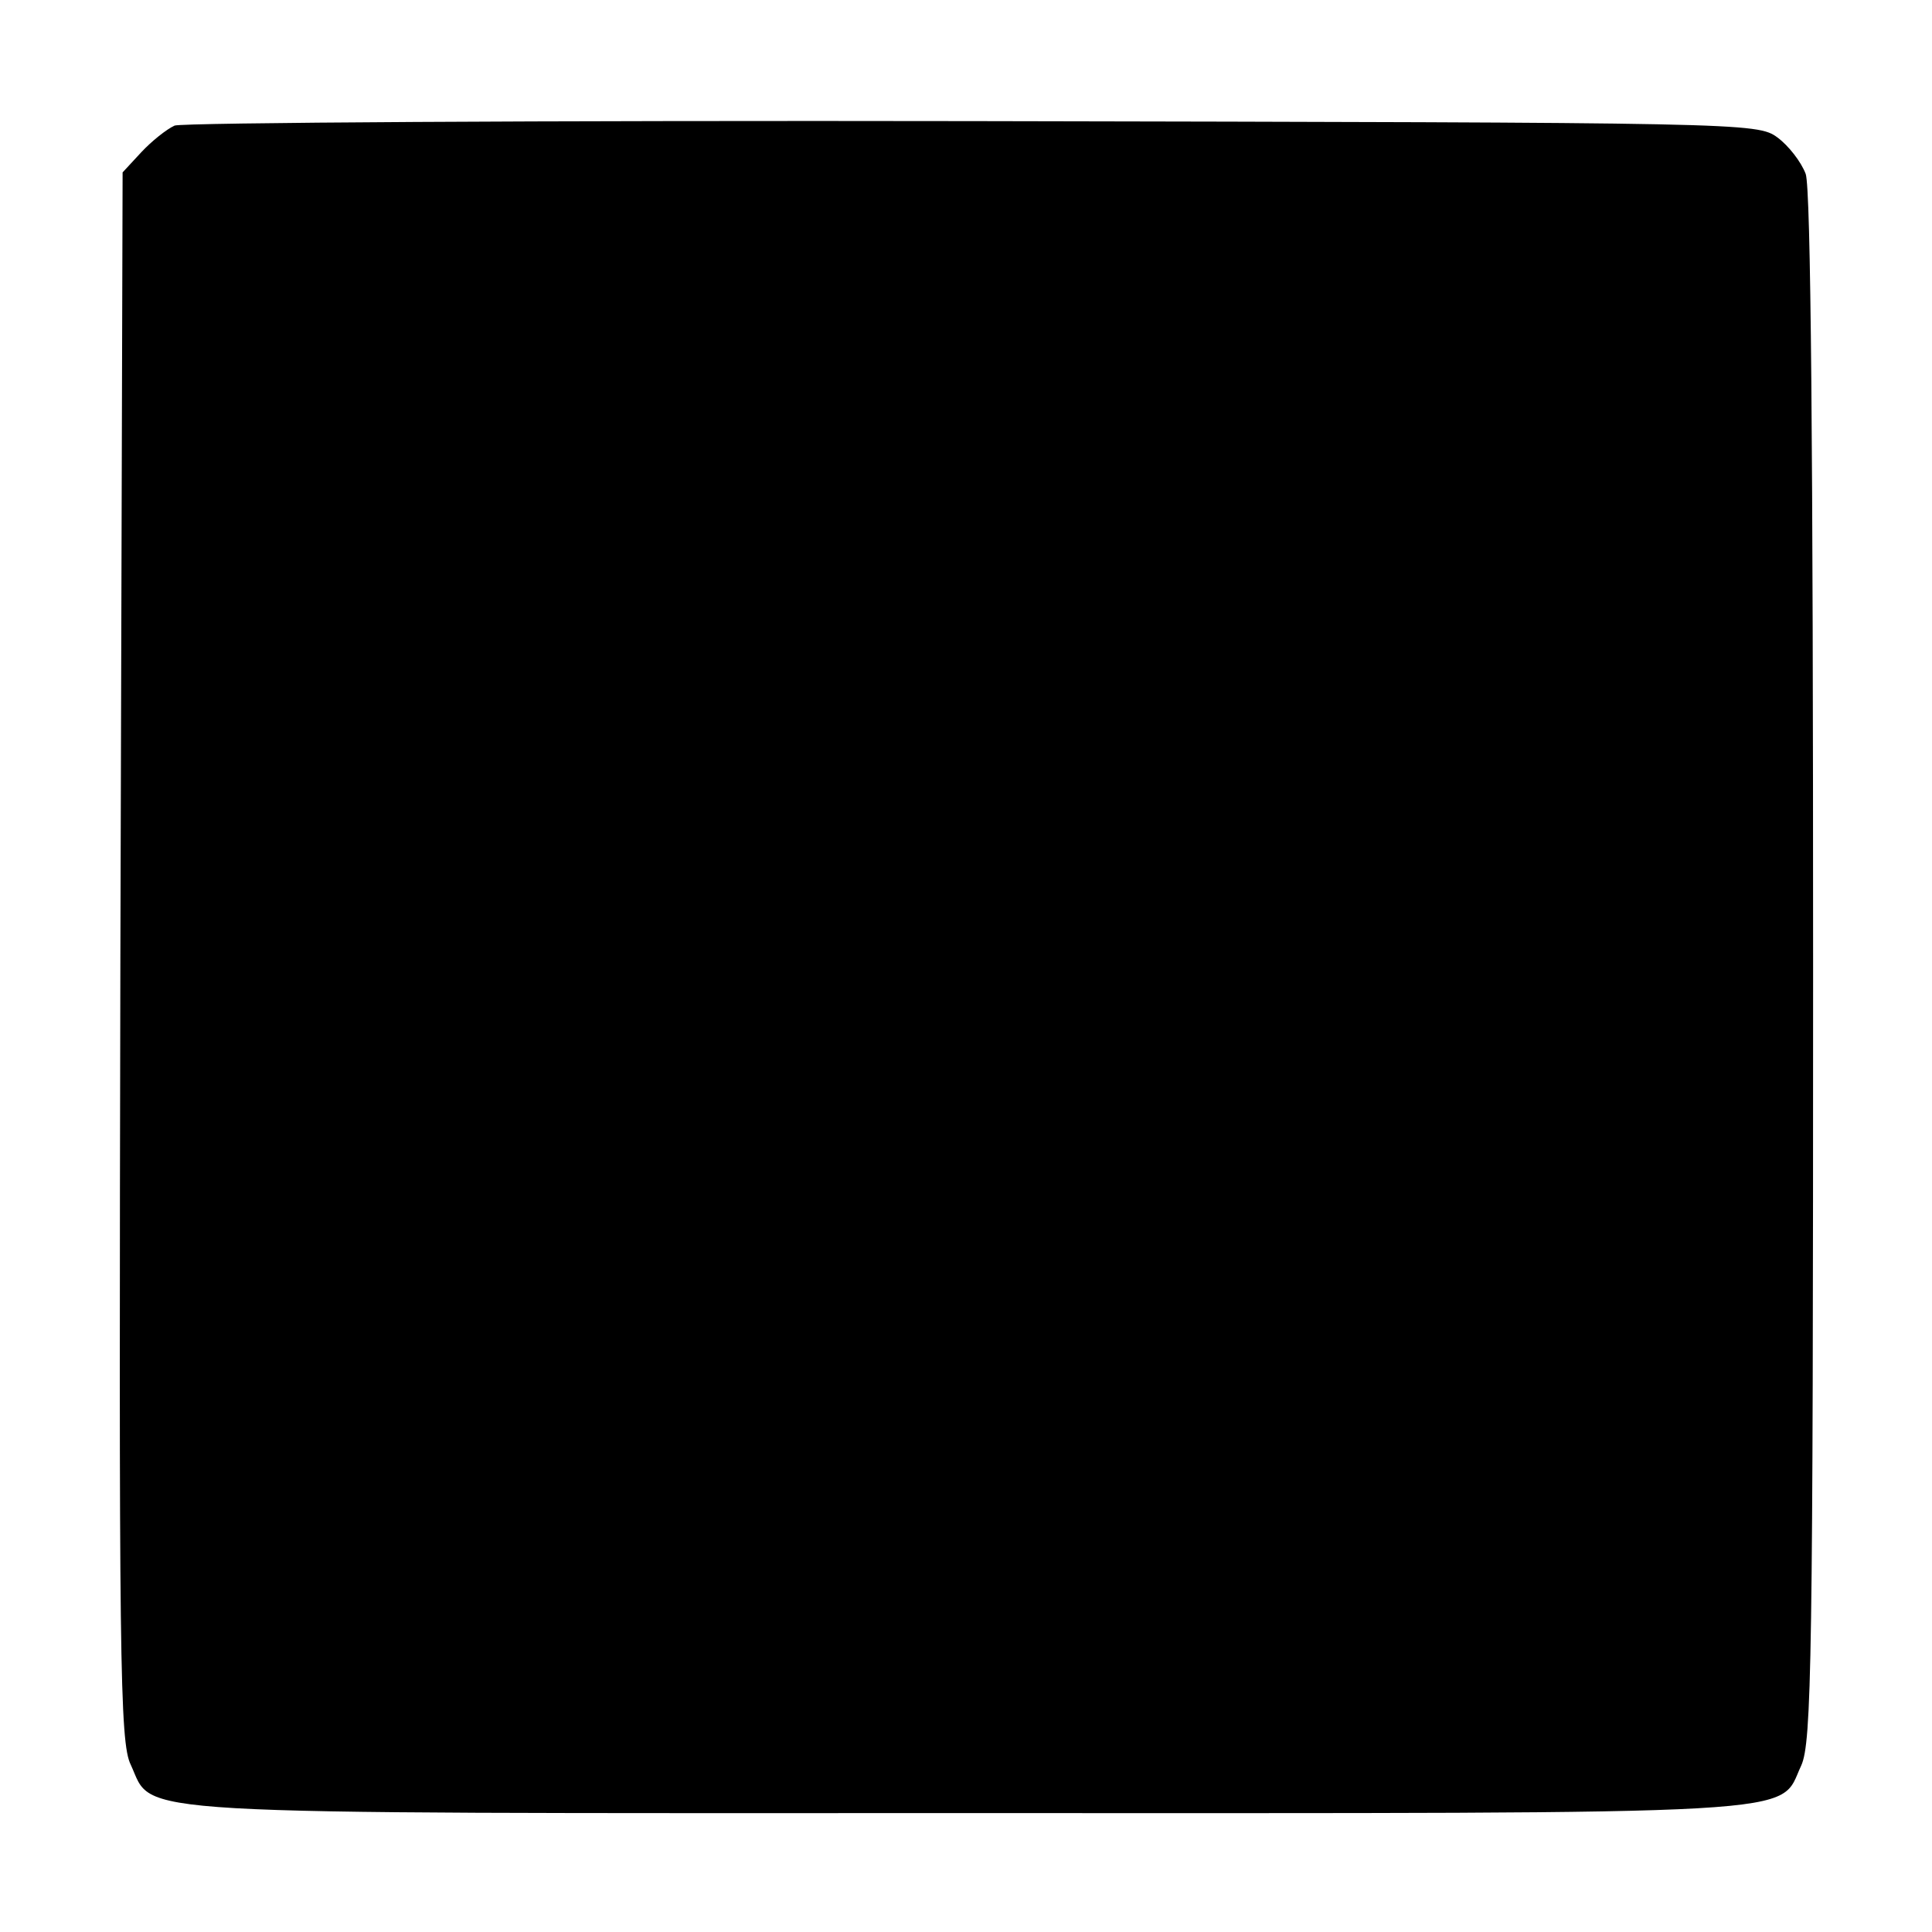 <?xml version="1.0" standalone="no"?>
<!DOCTYPE svg PUBLIC "-//W3C//DTD SVG 20010904//EN"
 "http://www.w3.org/TR/2001/REC-SVG-20010904/DTD/svg10.dtd">
<svg version="1.0" xmlns="http://www.w3.org/2000/svg"
 width="260pt" height="260pt" viewBox="0 0 260 260"
 preserveAspectRatio="xMidYMid meet">
<g transform="translate(0,260) scale(0.1,-0.1)"
fill="#000000" stroke="none">
<path d="M235 2431 c-11 -5 -31 -21 -45 -36 l-25 -27 -3 -1055 c-2 -947 -1
-1058 14 -1088 32 -69 -32 -65 1126 -65 1156 0 1090 -4 1122 64 14 31 16 140
16 1074 0 695 -3 1049 -10 1068 -6 16 -23 38 -38 49 -27 20 -44 20 -1082 22
-580 1 -1064 -2 -1075 -6z"/>
</g>
</svg>
